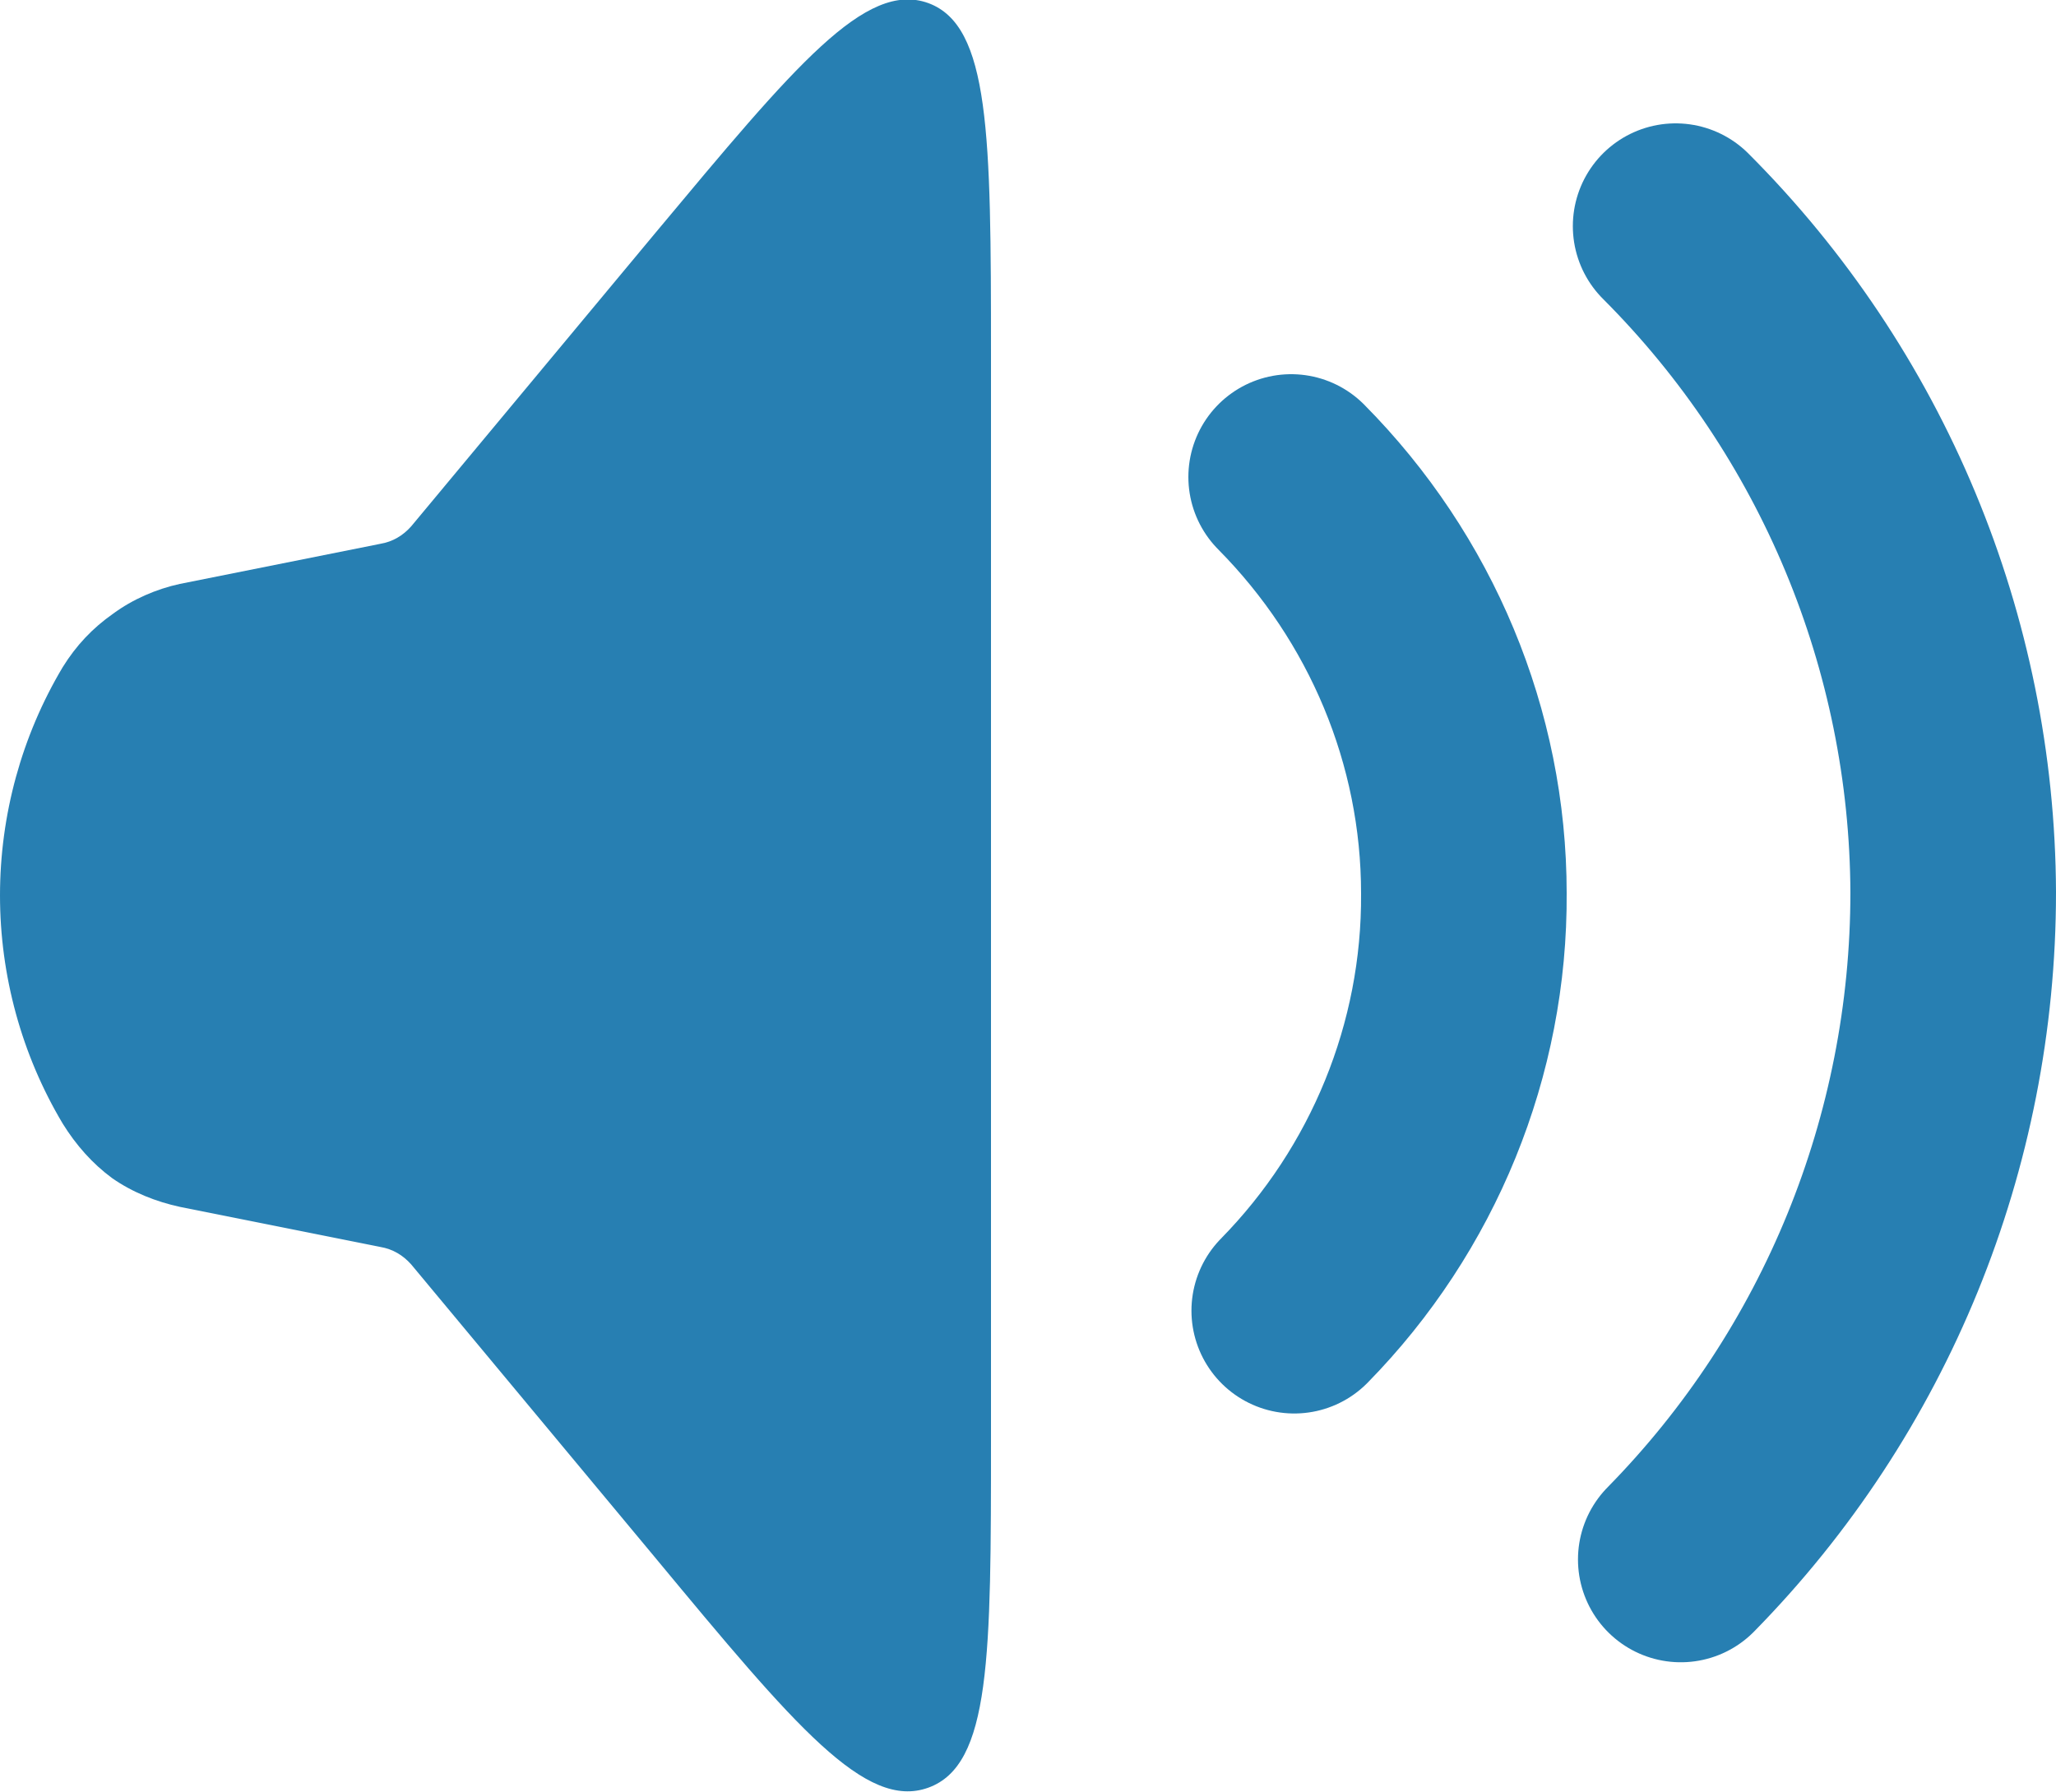 <svg width="20" height="17.434" viewBox="0 0 20 17.434" fill="none" xmlns="http://www.w3.org/2000/svg" xmlns:xlink="http://www.w3.org/1999/xlink">
	<desc>
			Created with Pixso.
	</desc>
	<defs/>
	<path id="Vector" d="M0.61 10.93C0.21 10.26 0 9.49 0 8.71C0 7.93 0.21 7.16 0.61 6.49C0.74 6.28 0.9 6.11 1.1 5.97C1.29 5.83 1.52 5.73 1.75 5.68L3.7 5.29C3.82 5.27 3.92 5.21 4 5.12L6.38 2.26C7.74 0.63 8.42 -0.19 9.03 0.03C9.63 0.25 9.64 1.31 9.64 3.44L9.64 13.99C9.64 16.11 9.64 17.17 9.03 17.39C8.42 17.61 7.74 16.8 6.38 15.16L4 12.3C3.92 12.21 3.82 12.15 3.7 12.13L1.75 11.74C1.52 11.69 1.29 11.6 1.09 11.46C0.9 11.32 0.74 11.14 0.61 10.93Z" fill="#277FB2" fill-opacity="1" fill-rule="nonzero"/>
	<path id="Vector" d="M12.56 4.64C13.63 5.72 14.24 7.17 14.24 8.69C14.25 10.21 13.65 11.67 12.59 12.75M16.3 2.2C18.02 3.92 18.99 6.25 19 8.68C19 11.11 18.05 13.44 16.35 15.17" stroke="#277FB2" stroke-opacity="1" stroke-width="2" stroke-linecap="round"/>
</svg>
